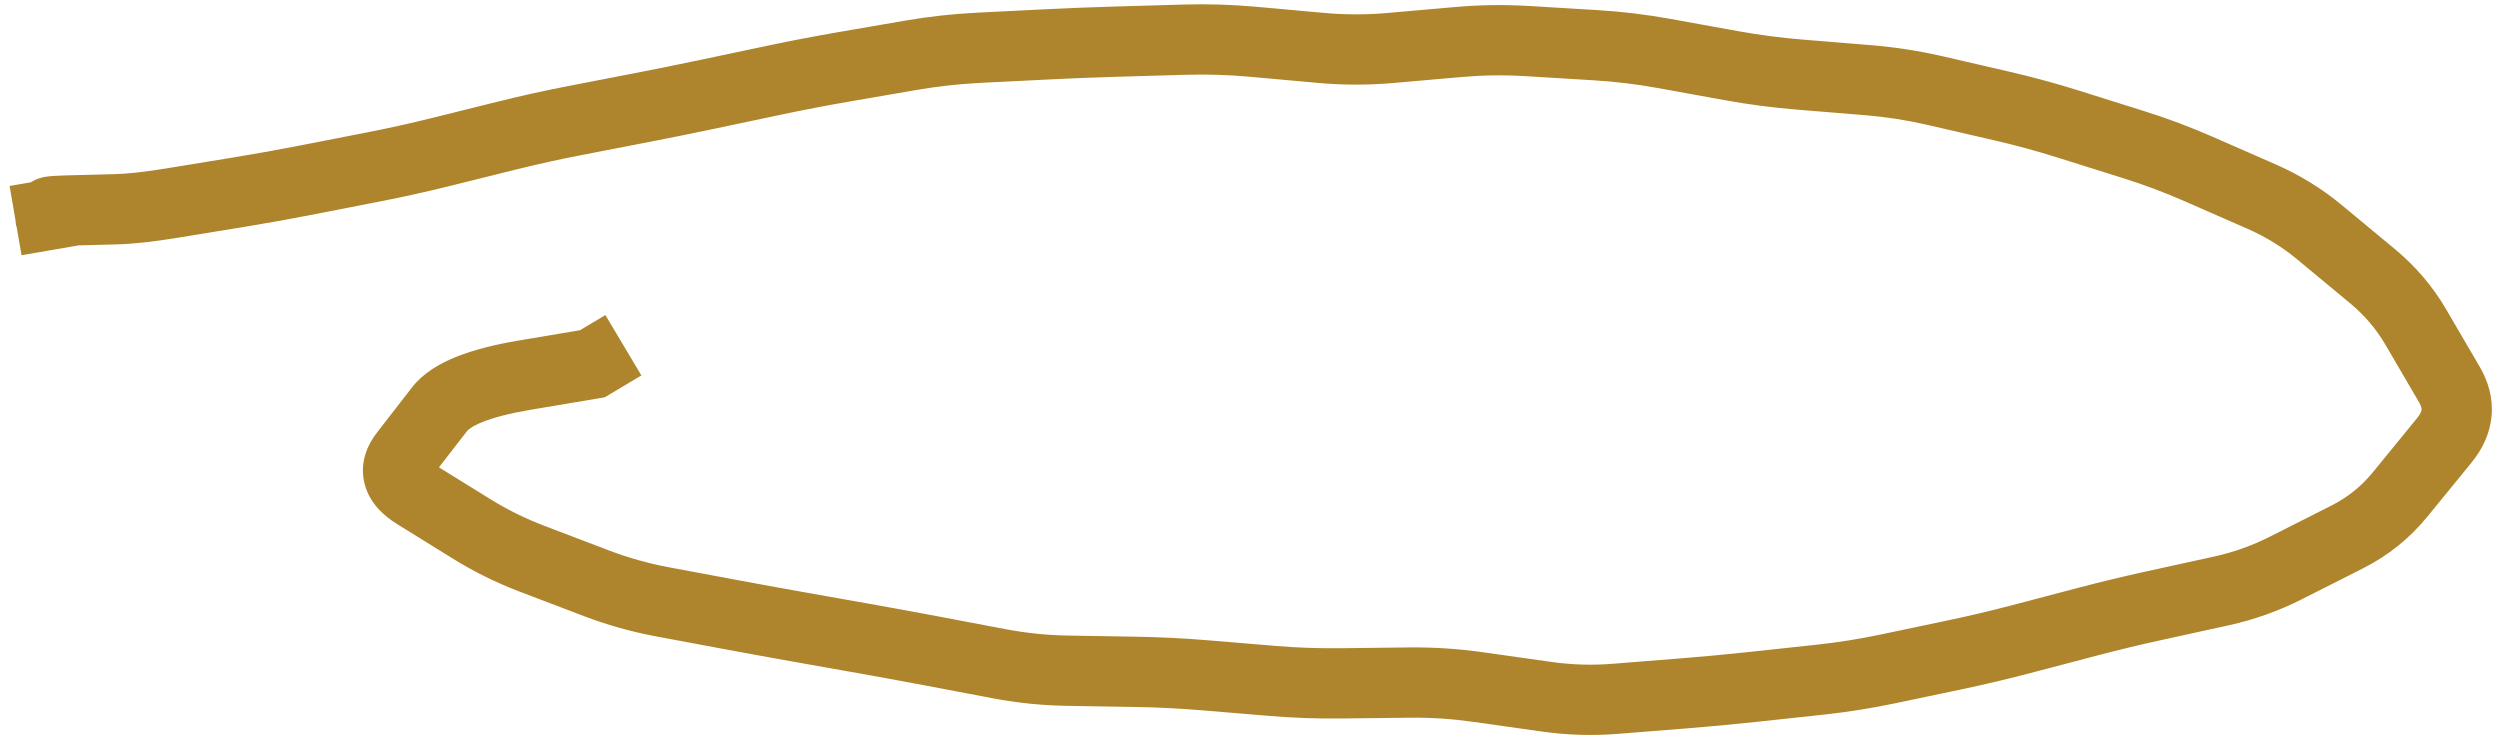 <?xml version="1.0" encoding="utf-8"?>
<svg xmlns="http://www.w3.org/2000/svg" fill="none" height="100%" overflow="visible" preserveAspectRatio="none" style="display: block;" viewBox="0 0 249 74" width="100%">
<path d="M60.876 39.186L63.882 37.393L60.296 31.381L57.29 33.174L59.083 36.18L60.876 39.186ZM58.997 36.231L59.578 39.682L60.226 39.573L60.79 39.237L58.997 36.231ZM43.792 40.741L41.026 38.597L43.792 40.741ZM42.052 42.985L44.818 45.13L42.052 42.985ZM40.312 45.229L37.546 43.085L40.312 45.229ZM41.383 49.215L43.226 46.24L41.383 49.215ZM47.003 52.698L45.16 55.673L47.003 52.698ZM53.009 55.657L54.255 52.386L53.009 55.657ZM56.204 56.874L54.959 60.145L56.204 56.874ZM59.4 58.091L60.645 54.82L59.4 58.091ZM65.957 59.936L65.314 63.377L65.957 59.936ZM72.68 61.193L72.037 64.633L72.68 61.193ZM82.756 63.012L82.144 66.458L82.756 63.012ZM86.112 63.607L86.724 60.161L86.112 63.607ZM92.824 64.838L92.172 68.277L92.824 64.838ZM99.533 66.109L100.185 62.671L99.533 66.109ZM106.307 66.802L106.365 63.303L106.307 66.802ZM133.554 68.062L133.594 71.562L133.554 68.062ZM136.966 68.023L136.926 64.523L136.966 68.023ZM140.379 67.984L140.419 71.484L140.379 67.984ZM160.846 69.605L160.569 66.116L160.846 69.605ZM167.67 69.063L167.947 72.552L167.67 69.063ZM174.479 68.427L174.104 64.947L174.479 68.427ZM177.875 68.062L178.249 71.542L177.875 68.062ZM181.272 67.697L180.897 64.217L181.272 67.697ZM188.009 66.629L187.288 63.204L188.009 66.629ZM191.349 65.927L192.069 69.352L191.349 65.927ZM194.69 65.224L195.41 68.65L194.69 65.224ZM201.318 63.657L202.208 67.042L201.318 63.657ZM204.606 62.793L203.715 59.408L204.606 62.793ZM214.535 60.328L213.786 56.91L214.535 60.328ZM217.89 59.593L217.14 56.174L217.89 59.593ZM221.244 58.858L221.994 62.276L221.244 58.858ZM227.667 56.572L229.245 59.695L227.667 56.572ZM233.803 53.47L232.224 50.346L233.803 53.47ZM239.063 49.234L236.352 47.02L239.063 49.234ZM243.449 43.864L240.738 41.65L243.449 43.864ZM243.963 38.306L246.985 36.54L243.963 38.306ZM231.039 23.144L228.804 25.838L231.039 23.144ZM225.265 19.585L223.861 22.791L225.265 19.585ZM218.977 16.829L220.382 13.623L218.977 16.829ZM206.038 12.37L204.988 15.709L206.038 12.37ZM199.441 10.573L198.653 13.983L199.441 10.573ZM192.777 9.032L193.565 5.622L192.777 9.032ZM186.036 7.983L185.751 11.472L186.036 7.983ZM179.219 7.427L179.503 3.939L179.219 7.427ZM172.444 6.539L173.068 3.095L172.444 6.539ZM158.934 4.503L158.723 7.997L158.934 4.503ZM155.524 4.297L155.735 0.803L155.524 4.297ZM152.113 4.09L151.901 7.584L152.113 4.09ZM141.862 4.483L141.557 0.996L141.862 4.483ZM138.442 4.782L138.137 1.295L138.442 4.782ZM131.613 4.774L131.299 8.26L131.613 4.774ZM114.562 4.05L114.663 7.548L114.562 4.05ZM111.149 4.148L111.048 0.65L111.149 4.148ZM104.322 4.417L104.147 0.921L104.322 4.417ZM87.34 6.09L86.745 2.641L87.34 6.09ZM77.262 7.957L77.985 11.382L77.262 7.957ZM73.922 8.663L73.199 5.238L73.922 8.663ZM70.581 9.368L69.858 5.943L70.581 9.368ZM60.546 11.37L59.88 7.934L60.546 11.37ZM50.541 13.491L51.386 16.887L50.541 13.491ZM47.23 14.314L46.386 10.917L47.23 14.314ZM17.07 20.238L16.506 16.783L17.07 20.238ZM11.511 20.845L11.422 17.346L11.422 17.346L11.511 20.845ZM4.969 21.103L1.491 21.491L4.969 21.103ZM4.98 21.194L1.501 21.583L1.603 22.493L2.138 23.237L4.98 21.194ZM5.099 21.36L5.693 24.809L11.205 23.859L7.941 19.317L5.099 21.36ZM4.406 17.927L0.956 18.522L2.145 25.42L5.594 24.826L5 21.377L4.406 17.927ZM59.083 36.18L57.29 33.174L57.204 33.225L58.997 36.231L60.79 39.237L60.876 39.186L59.083 36.18ZM58.997 36.231L58.416 32.779L51.684 33.913L52.264 37.364L52.845 40.815L59.578 39.682L58.997 36.231ZM52.264 37.364L51.684 33.913C49.303 34.313 47.21 34.836 45.484 35.523C43.809 36.191 42.154 37.142 41.026 38.597L43.792 40.741L46.558 42.886C46.557 42.886 46.578 42.86 46.632 42.811C46.687 42.762 46.773 42.694 46.898 42.612C47.153 42.444 47.533 42.242 48.076 42.026C49.174 41.588 50.738 41.17 52.845 40.815L52.264 37.364ZM43.792 40.741L41.026 38.597L39.286 40.841L42.052 42.985L44.818 45.13L46.558 42.886L43.792 40.741ZM42.052 42.985L39.286 40.841L37.546 43.085L40.312 45.229L43.078 47.374L44.818 45.13L42.052 42.985ZM40.312 45.229L37.546 43.085C36.565 44.35 35.77 46.171 36.33 48.255C36.844 50.17 38.28 51.41 39.539 52.19L41.383 49.215L43.226 46.24C42.957 46.073 42.867 45.975 42.869 45.977C42.878 45.988 43.01 46.14 43.09 46.44C43.176 46.76 43.154 47.064 43.093 47.277C43.041 47.459 42.987 47.492 43.078 47.374L40.312 45.229ZM41.383 49.215L39.539 52.19L42.349 53.932L44.193 50.957L46.037 47.982L43.226 46.24L41.383 49.215ZM44.193 50.957L42.349 53.932L45.16 55.673L47.003 52.698L48.847 49.723L46.037 47.982L44.193 50.957ZM47.003 52.698L45.16 55.673C47.229 56.956 49.432 58.04 51.763 58.928L53.009 55.657L54.255 52.386C52.326 51.652 50.525 50.763 48.847 49.723L47.003 52.698ZM53.009 55.657L51.763 58.928L54.959 60.145L56.204 56.874L57.45 53.603L54.255 52.386L53.009 55.657ZM56.204 56.874L54.959 60.145L58.154 61.362L59.4 58.091L60.645 54.82L57.45 53.603L56.204 56.874ZM59.4 58.091L58.154 61.362C60.48 62.248 62.867 62.92 65.314 63.377L65.957 59.936L66.6 56.496C64.564 56.116 62.58 55.557 60.645 54.82L59.4 58.091ZM65.957 59.936L65.314 63.377L68.675 64.005L69.318 60.565L69.961 57.124L66.6 56.496L65.957 59.936ZM69.318 60.565L68.675 64.005L72.037 64.633L72.68 61.193L73.323 57.752L69.961 57.124L69.318 60.565ZM72.68 61.193L72.037 64.633C74.289 65.054 76.539 65.464 78.788 65.863L79.399 62.416L80.01 58.97C77.782 58.575 75.554 58.169 73.323 57.752L72.68 61.193ZM79.399 62.416L78.788 65.863L82.144 66.458L82.756 63.012L83.367 59.566L80.01 58.97L79.399 62.416ZM82.756 63.012L82.144 66.458L85.501 67.053L86.112 63.607L86.724 60.161L83.367 59.566L82.756 63.012ZM86.112 63.607L85.501 67.053C87.726 67.448 89.95 67.856 92.172 68.277L92.824 64.838L93.476 61.399C91.226 60.973 88.975 60.56 86.724 60.161L86.112 63.607ZM92.824 64.838L92.172 68.277L95.527 68.912L96.179 65.474L96.83 62.035L93.476 61.399L92.824 64.838ZM96.179 65.474L95.527 68.912L98.882 69.548L99.533 66.109L100.185 62.671L96.83 62.035L96.179 65.474ZM99.533 66.109L98.882 69.548C101.314 70.009 103.771 70.26 106.249 70.302L106.307 66.802L106.365 63.303C104.285 63.268 102.226 63.057 100.185 62.671L99.533 66.109ZM106.307 66.802L106.249 70.302L109.668 70.359L109.726 66.859L109.784 63.359L106.365 63.303L106.307 66.802ZM109.726 66.859L109.668 70.359L113.086 70.416L113.145 66.916L113.203 63.416L109.784 63.359L109.726 66.859ZM113.145 66.916L113.086 70.416C115.289 70.452 117.483 70.561 119.668 70.743L119.958 67.255L120.248 63.767C117.908 63.573 115.559 63.456 113.203 63.416L113.145 66.916ZM119.958 67.255L119.668 70.743L123.063 71.025L123.353 67.537L123.643 64.049L120.248 63.767L119.958 67.255ZM123.353 67.537L123.063 71.025L126.457 71.308L126.747 67.82L127.037 64.332L123.643 64.049L123.353 67.537ZM126.747 67.82L126.457 71.308C128.83 71.505 131.209 71.59 133.594 71.562L133.554 68.062L133.514 64.563C131.349 64.588 129.19 64.511 127.037 64.332L126.747 67.82ZM133.554 68.062L133.594 71.562L137.007 71.523L136.966 68.023L136.926 64.523L133.514 64.563L133.554 68.062ZM136.966 68.023L137.007 71.523L140.419 71.484L140.379 67.984L140.339 64.484L136.926 64.523L136.966 68.023ZM140.379 67.984L140.419 71.484C142.515 71.46 144.612 71.596 146.712 71.893L147.202 68.427L147.692 64.962C145.245 64.615 142.793 64.456 140.339 64.484L140.379 67.984ZM147.202 68.427L146.712 71.893L150.122 72.375L150.613 68.91L151.103 65.445L147.692 64.962L147.202 68.427ZM150.613 68.91L150.122 72.375L153.533 72.858L154.023 69.393L154.514 65.927L151.103 65.445L150.613 68.91ZM154.023 69.393L153.533 72.858C156.059 73.216 158.591 73.295 161.123 73.094L160.846 69.605L160.569 66.116C158.552 66.276 156.535 66.213 154.514 65.927L154.023 69.393ZM160.846 69.605L161.123 73.094L164.535 72.823L164.258 69.334L163.981 65.845L160.569 66.116L160.846 69.605ZM164.258 69.334L164.535 72.823L167.947 72.552L167.67 69.063L167.393 65.574L163.981 65.845L164.258 69.334ZM167.67 69.063L167.947 72.552C170.254 72.369 172.556 72.154 174.853 71.907L174.479 68.427L174.104 64.947C171.873 65.188 169.636 65.396 167.393 65.574L167.67 69.063ZM174.479 68.427L174.853 71.907L178.249 71.542L177.875 68.062L177.501 64.582L174.104 64.947L174.479 68.427ZM177.875 68.062L178.249 71.542L181.646 71.177L181.272 67.697L180.897 64.217L177.501 64.582L177.875 68.062ZM181.272 67.697L181.646 71.177C184.026 70.921 186.387 70.546 188.729 70.054L188.009 66.629L187.288 63.204C185.176 63.648 183.046 63.986 180.897 64.217L181.272 67.697ZM188.009 66.629L188.729 70.054L192.069 69.352L191.349 65.927L190.629 62.502L187.288 63.204L188.009 66.629ZM191.349 65.927L192.069 69.352L195.41 68.65L194.69 65.224L193.97 61.799L190.629 62.502L191.349 65.927ZM194.69 65.224L195.41 68.65C197.694 68.169 199.96 67.634 202.208 67.042L201.318 63.657L200.428 60.273C198.292 60.834 196.14 61.343 193.97 61.799L194.69 65.224ZM201.318 63.657L202.208 67.042L205.496 66.178L204.606 62.793L203.715 59.408L200.428 60.273L201.318 63.657ZM204.606 62.793L205.496 66.178L208.783 65.313L207.893 61.928L207.003 58.543L203.715 59.408L204.606 62.793ZM207.893 61.928L208.783 65.313C210.928 64.749 213.095 64.227 215.285 63.747L214.535 60.328L213.786 56.91C211.503 57.41 209.242 57.955 207.003 58.543L207.893 61.928ZM214.535 60.328L215.285 63.747L218.639 63.012L217.89 59.593L217.14 56.174L213.786 56.91L214.535 60.328ZM217.89 59.593L218.639 63.012L221.994 62.276L221.244 58.858L220.495 55.439L217.14 56.174L217.89 59.593ZM221.244 58.858L221.994 62.276C224.518 61.723 226.938 60.862 229.245 59.695L227.667 56.572L226.088 53.448C224.305 54.349 222.443 55.012 220.495 55.439L221.244 58.858ZM227.667 56.572L229.245 59.695L232.313 58.145L230.735 55.021L229.156 51.897L226.088 53.448L227.667 56.572ZM230.735 55.021L232.313 58.145L235.381 56.594L233.803 53.47L232.224 50.346L229.156 51.897L230.735 55.021ZM233.803 53.47L235.381 56.594C237.867 55.337 240.005 53.614 241.774 51.448L239.063 49.234L236.352 47.02C235.197 48.435 233.828 49.535 232.224 50.346L233.803 53.47ZM239.063 49.234L241.774 51.448L243.967 48.763L241.256 46.549L238.545 44.335L236.352 47.02L239.063 49.234ZM241.256 46.549L243.967 48.763L246.16 46.078L243.449 43.864L240.738 41.65L238.545 44.335L241.256 46.549ZM243.449 43.864L246.16 46.078C247.224 44.774 247.995 43.225 248.159 41.454C248.324 39.669 247.841 38.004 246.985 36.54L243.963 38.306L240.941 40.072C241.205 40.523 241.195 40.742 241.189 40.809C241.181 40.891 241.136 41.163 240.738 41.65L243.449 43.864ZM243.963 38.306L246.985 36.54L245.306 33.668L242.285 35.434L239.263 37.199L240.941 40.072L243.963 38.306ZM242.285 35.434L245.306 33.668L243.628 30.795L240.606 32.561L237.584 34.327L239.263 37.199L242.285 35.434ZM240.606 32.561L243.628 30.795C242.297 28.518 240.591 26.521 238.533 24.813L236.298 27.507L234.063 30.201C235.51 31.401 236.677 32.774 237.584 34.327L240.606 32.561ZM236.298 27.507L238.533 24.813L235.903 22.632L233.668 25.326L231.434 28.02L234.063 30.201L236.298 27.507ZM233.668 25.326L235.903 22.632L233.274 20.451L231.039 23.144L228.804 25.838L231.434 28.02L233.668 25.326ZM231.039 23.144L233.274 20.451C231.268 18.787 229.064 17.429 226.67 16.379L225.265 19.585L223.861 22.791C225.659 23.579 227.304 24.593 228.804 25.838L231.039 23.144ZM225.265 19.585L226.67 16.379L223.526 15.001L222.121 18.207L220.716 21.413L223.861 22.791L225.265 19.585ZM222.121 18.207L223.526 15.001L220.382 13.623L218.977 16.829L217.572 20.035L220.716 21.413L222.121 18.207ZM218.977 16.829L220.382 13.623C218.171 12.654 215.916 11.808 213.618 11.085L212.568 14.424L211.518 17.763C213.574 18.409 215.592 19.166 217.572 20.035L218.977 16.829ZM212.568 14.424L213.618 11.085L210.353 10.059L209.303 13.397L208.253 16.736L211.518 17.763L212.568 14.424ZM209.303 13.397L210.353 10.059L207.088 9.032L206.038 12.37L204.988 15.709L208.253 16.736L209.303 13.397ZM206.038 12.37L207.088 9.032C204.826 8.32 202.539 7.697 200.23 7.163L199.441 10.573L198.653 13.983C200.786 14.476 202.898 15.052 204.988 15.709L206.038 12.37ZM199.441 10.573L200.23 7.163L196.898 6.392L196.109 9.803L195.32 13.213L198.653 13.983L199.441 10.573ZM196.109 9.803L196.898 6.392L193.565 5.622L192.777 9.032L191.988 12.442L195.32 13.213L196.109 9.803ZM192.777 9.032L193.565 5.622C191.178 5.07 188.763 4.694 186.321 4.495L186.036 7.983L185.751 11.472C187.854 11.643 189.933 11.967 191.988 12.442L192.777 9.032ZM186.036 7.983L186.321 4.495L182.912 4.217L182.627 7.705L182.343 11.194L185.751 11.472L186.036 7.983ZM182.627 7.705L182.912 4.217L179.503 3.939L179.219 7.427L178.934 10.915L182.343 11.194L182.627 7.705ZM179.219 7.427L179.503 3.939C177.345 3.762 175.2 3.481 173.068 3.095L172.444 6.539L171.82 9.983C174.176 10.41 176.548 10.721 178.934 10.915L179.219 7.427ZM172.444 6.539L173.068 3.095L169.701 2.485L169.077 5.929L168.454 9.373L171.82 9.983L172.444 6.539ZM169.077 5.929L169.701 2.485L166.335 1.875L165.711 5.319L165.087 8.763L168.454 9.373L169.077 5.929ZM165.711 5.319L166.335 1.875C163.955 1.444 161.558 1.155 159.146 1.009L158.934 4.503L158.723 7.997C160.858 8.126 162.979 8.381 165.087 8.763L165.711 5.319ZM158.934 4.503L159.146 1.009L155.735 0.803L155.524 4.297L155.312 7.79L158.723 7.997L158.934 4.503ZM155.524 4.297L155.735 0.803L152.324 0.596L152.113 4.09L151.901 7.584L155.312 7.79L155.524 4.297ZM152.113 4.09L152.324 0.596C149.878 0.448 147.428 0.482 144.977 0.696L145.282 4.183L145.588 7.67C147.696 7.485 149.801 7.456 151.901 7.584L152.113 4.09ZM145.282 4.183L144.977 0.696L141.557 0.996L141.862 4.483L142.168 7.969L145.588 7.67L145.282 4.183ZM141.862 4.483L141.557 0.996L138.137 1.295L138.442 4.782L138.748 8.269L142.168 7.969L141.862 4.483ZM138.442 4.782L138.137 1.295C136.062 1.477 133.993 1.475 131.927 1.289L131.613 4.774L131.299 8.26C133.778 8.484 136.262 8.486 138.748 8.269L138.442 4.782ZM131.613 4.774L131.927 1.289L128.519 0.981L128.204 4.467L127.89 7.953L131.299 8.26L131.613 4.774ZM128.204 4.467L128.519 0.981L125.11 0.674L124.796 4.16L124.482 7.646L127.89 7.953L128.204 4.467ZM124.796 4.16L125.11 0.674C122.7 0.457 120.287 0.383 117.873 0.453L117.974 3.951L118.075 7.45C120.211 7.388 122.347 7.454 124.482 7.646L124.796 4.16ZM117.974 3.951L117.873 0.453L114.461 0.551L114.562 4.05L114.663 7.548L118.075 7.45L117.974 3.951ZM114.562 4.05L114.461 0.551L111.048 0.65L111.149 4.148L111.25 7.647L114.663 7.548L114.562 4.05ZM111.149 4.148L111.048 0.65C108.749 0.716 106.448 0.807 104.147 0.921L104.322 4.417L104.496 7.913C106.748 7.8 109 7.712 111.25 7.647L111.149 4.148ZM104.322 4.417L104.147 0.921L100.733 1.092L100.907 4.587L101.081 8.083L104.496 7.913L104.322 4.417ZM100.907 4.587L100.733 1.092L97.318 1.262L97.492 4.758L97.666 8.253L101.081 8.083L100.907 4.587ZM97.492 4.758L97.318 1.262C94.9 1.382 92.499 1.648 90.114 2.06L90.709 5.509L91.304 8.958C93.41 8.595 95.531 8.36 97.666 8.253L97.492 4.758ZM90.709 5.509L90.114 2.06L86.745 2.641L87.34 6.09L87.935 9.539L91.304 8.958L90.709 5.509ZM87.34 6.09L86.745 2.641L83.377 3.222L83.972 6.671L84.567 10.12L87.935 9.539L87.34 6.09ZM83.972 6.671L83.377 3.222C81.088 3.617 78.809 4.054 76.539 4.533L77.262 7.957L77.985 11.382C80.17 10.921 82.364 10.5 84.567 10.12L83.972 6.671ZM77.262 7.957L76.539 4.533L73.199 5.238L73.922 8.663L74.644 12.087L77.985 11.382L77.262 7.957ZM73.922 8.663L73.199 5.238L69.858 5.943L70.581 9.368L71.304 12.792L74.644 12.087L73.922 8.663ZM70.581 9.368L69.858 5.943C67.65 6.409 65.44 6.857 63.227 7.286L63.893 10.722L64.559 14.158C66.81 13.722 69.058 13.266 71.304 12.792L70.581 9.368ZM63.893 10.722L63.227 7.286L59.88 7.934L60.546 11.37L61.212 14.806L64.559 14.158L63.893 10.722ZM60.546 11.37L59.88 7.934L56.533 8.583L57.199 12.019L57.865 15.455L61.212 14.806L60.546 11.37ZM57.199 12.019L56.533 8.583C54.242 9.027 51.963 9.531 49.697 10.094L50.541 13.491L51.386 16.887C53.534 16.353 55.694 15.876 57.865 15.455L57.199 12.019ZM50.541 13.491L49.697 10.094L46.386 10.917L47.23 14.314L48.075 17.71L51.386 16.887L50.541 13.491ZM47.23 14.314L46.386 10.917L43.075 11.74L43.919 15.137L44.764 18.533L48.075 17.71L47.23 14.314ZM43.919 15.137L43.075 11.74C40.925 12.275 38.761 12.755 36.584 13.181L37.255 16.616L37.927 20.05C40.22 19.602 42.499 19.096 44.764 18.533L43.919 15.137ZM37.255 16.616L36.584 13.181L33.231 13.837L33.903 17.271L34.575 20.706L37.927 20.05L37.255 16.616ZM33.903 17.271L33.231 13.837L29.878 14.492L30.55 17.927L31.222 21.362L34.575 20.706L33.903 17.271ZM30.55 17.927L29.878 14.492C27.679 14.923 25.472 15.319 23.257 15.68L23.822 19.135L24.386 22.589C26.672 22.215 28.951 21.806 31.222 21.362L30.55 17.927ZM23.822 19.135L23.257 15.68L19.882 16.232L20.446 19.686L21.01 23.14L24.386 22.589L23.822 19.135ZM20.446 19.686L19.882 16.232L16.506 16.783L17.07 20.238L17.634 23.692L21.01 23.14L20.446 19.686ZM17.07 20.238L16.506 16.783C14.335 17.138 12.656 17.314 11.422 17.346L11.511 20.845L11.6 24.343C13.278 24.301 15.304 24.073 17.634 23.692L17.07 20.238ZM11.511 20.845L11.422 17.346L9.238 17.401L9.327 20.9L9.416 24.399L11.6 24.343L11.511 20.845ZM9.327 20.9L9.238 17.401L7.054 17.457L7.143 20.956L7.232 24.455L9.416 24.399L9.327 20.9ZM7.143 20.956L7.054 17.457C6.315 17.476 5.71 17.499 5.272 17.528C5.069 17.542 4.813 17.563 4.572 17.6C4.481 17.614 4.215 17.655 3.908 17.756C3.786 17.796 3.393 17.927 2.967 18.226C2.667 18.437 1.27 19.509 1.491 21.491L4.969 21.103L8.448 20.714C8.668 22.689 7.276 23.754 6.986 23.957C6.571 24.248 6.194 24.373 6.094 24.406C5.832 24.492 5.632 24.519 5.631 24.519C5.569 24.529 5.584 24.523 5.744 24.512C6.03 24.493 6.515 24.473 7.232 24.455L7.143 20.956ZM4.969 21.103L1.491 21.491L1.501 21.583L4.98 21.194L8.458 20.805L8.448 20.714L4.969 21.103ZM4.98 21.194L2.138 23.237L2.257 23.402L5.099 21.36L7.941 19.317L7.822 19.151L4.98 21.194ZM5.099 21.36L4.504 17.91L4.406 17.927L5 21.377L5.594 24.826L5.693 24.809L5.099 21.36Z" fill="#AE852C" id="Line"/>
</svg>